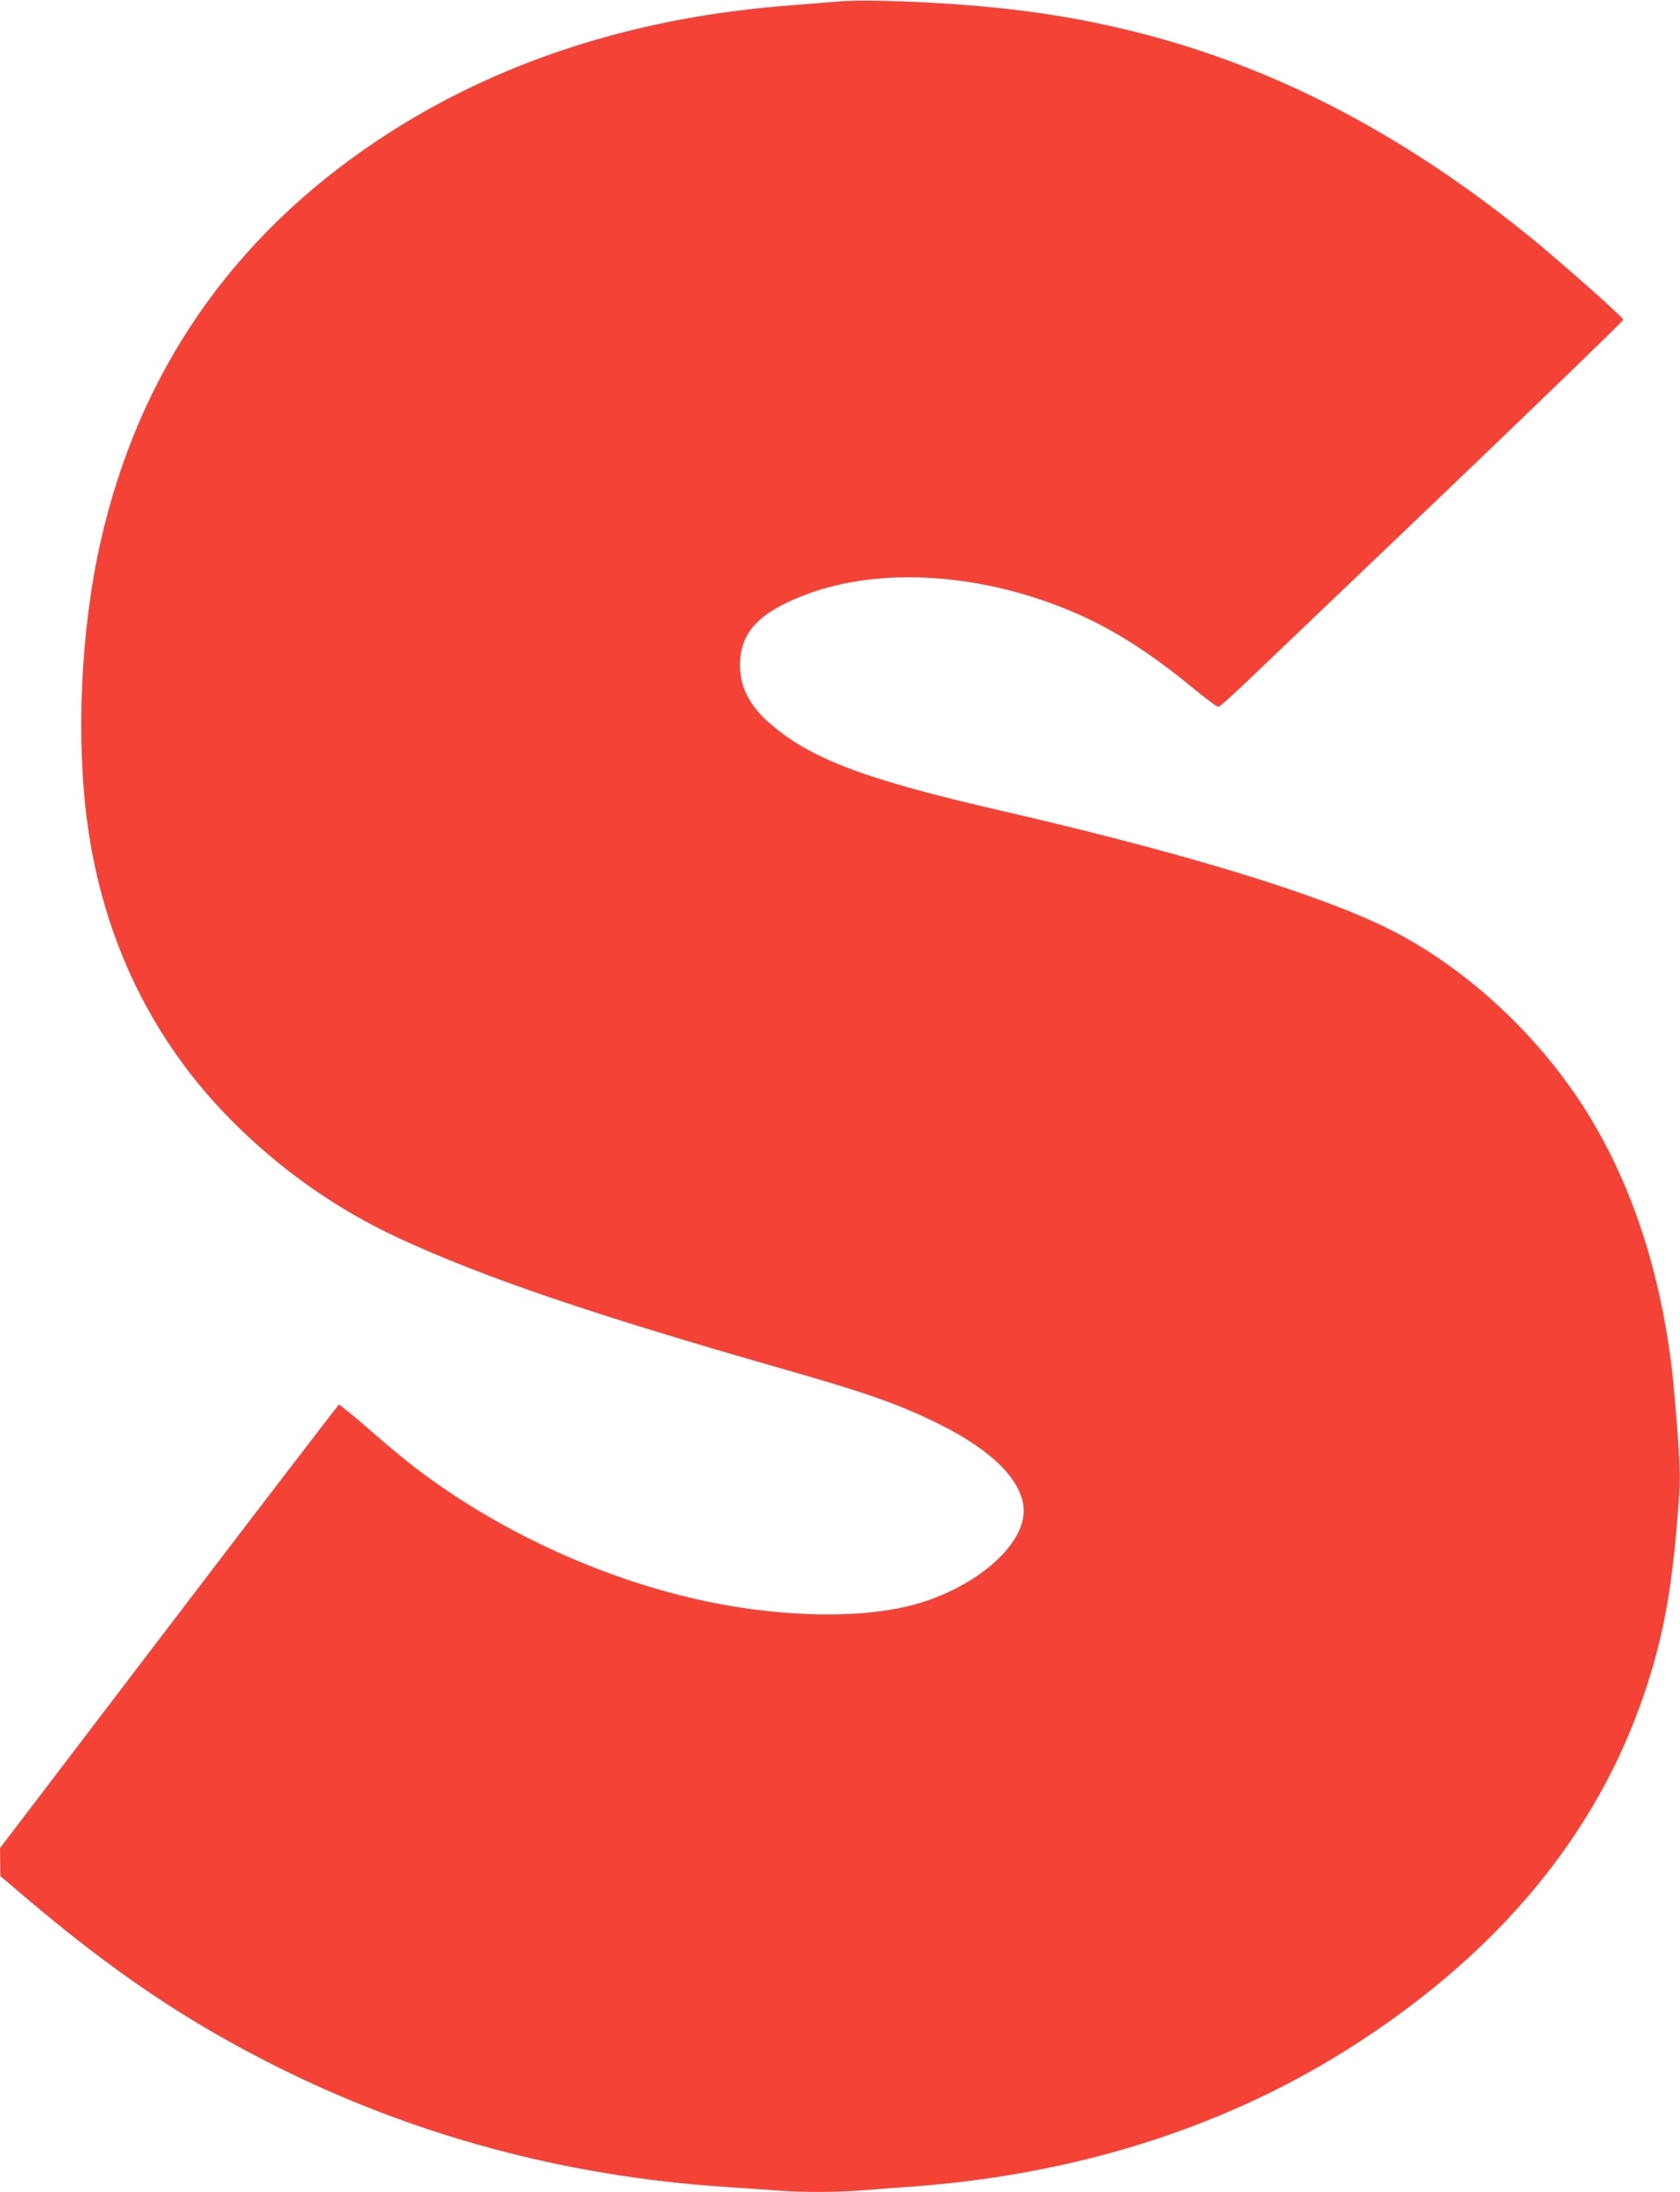 <?xml version="1.0" standalone="no"?>
<!DOCTYPE svg PUBLIC "-//W3C//DTD SVG 20010904//EN"
 "http://www.w3.org/TR/2001/REC-SVG-20010904/DTD/svg10.dtd">
<svg version="1.0" xmlns="http://www.w3.org/2000/svg"
 width="981pt" height="1280pt" viewBox="0 0 981 1280"
 preserveAspectRatio="xMidYMid meet">
<g transform="translate(0,1280) scale(0.1,-0.1)"
fill="#f44336" stroke="none">
<path d="M4880 12790 c-47 -4 -157 -13 -245 -20 -927 -66 -1747 -333 -2432
-791 -851 -568 -1395 -1358 -1617 -2349 -114 -509 -143 -1139 -76 -1635 92
-682 379 -1273 845 -1741 288 -289 613 -517 980 -687 489 -226 1132 -445 2220
-756 511 -146 702 -213 939 -332 291 -146 460 -311 482 -471 28 -204 -239
-455 -602 -568 -255 -78 -629 -89 -1031 -30 -570 83 -1182 322 -1696 661 -170
113 -285 202 -484 376 -97 84 -180 152 -184 151 -4 -2 -451 -585 -993 -1296
l-986 -1294 1 -81 1 -82 135 -115 c515 -438 941 -727 1463 -990 814 -410 1697
-648 2630 -710 91 -6 220 -15 288 -20 158 -13 355 -13 523 0 74 6 199 15 279
21 943 68 1799 335 2525 787 856 534 1438 1212 1730 2017 126 349 184 639 221
1112 17 212 17 234 1 470 -10 136 -25 307 -33 378 -73 618 -258 1156 -549
1590 -279 416 -682 778 -1102 989 -407 204 -1206 448 -2268 692 -781 180
-1097 297 -1336 498 -137 115 -195 233 -187 377 10 175 117 284 376 384 444
171 1051 129 1594 -110 219 -96 433 -234 677 -435 74 -61 140 -110 147 -108 8
2 94 80 191 173 98 94 627 599 1176 1123 548 525 997 959 996 965 0 14 -370
341 -544 483 -957 776 -1918 1199 -3025 1329 -346 40 -854 63 -1030 45z"/>
</g>
</svg>
